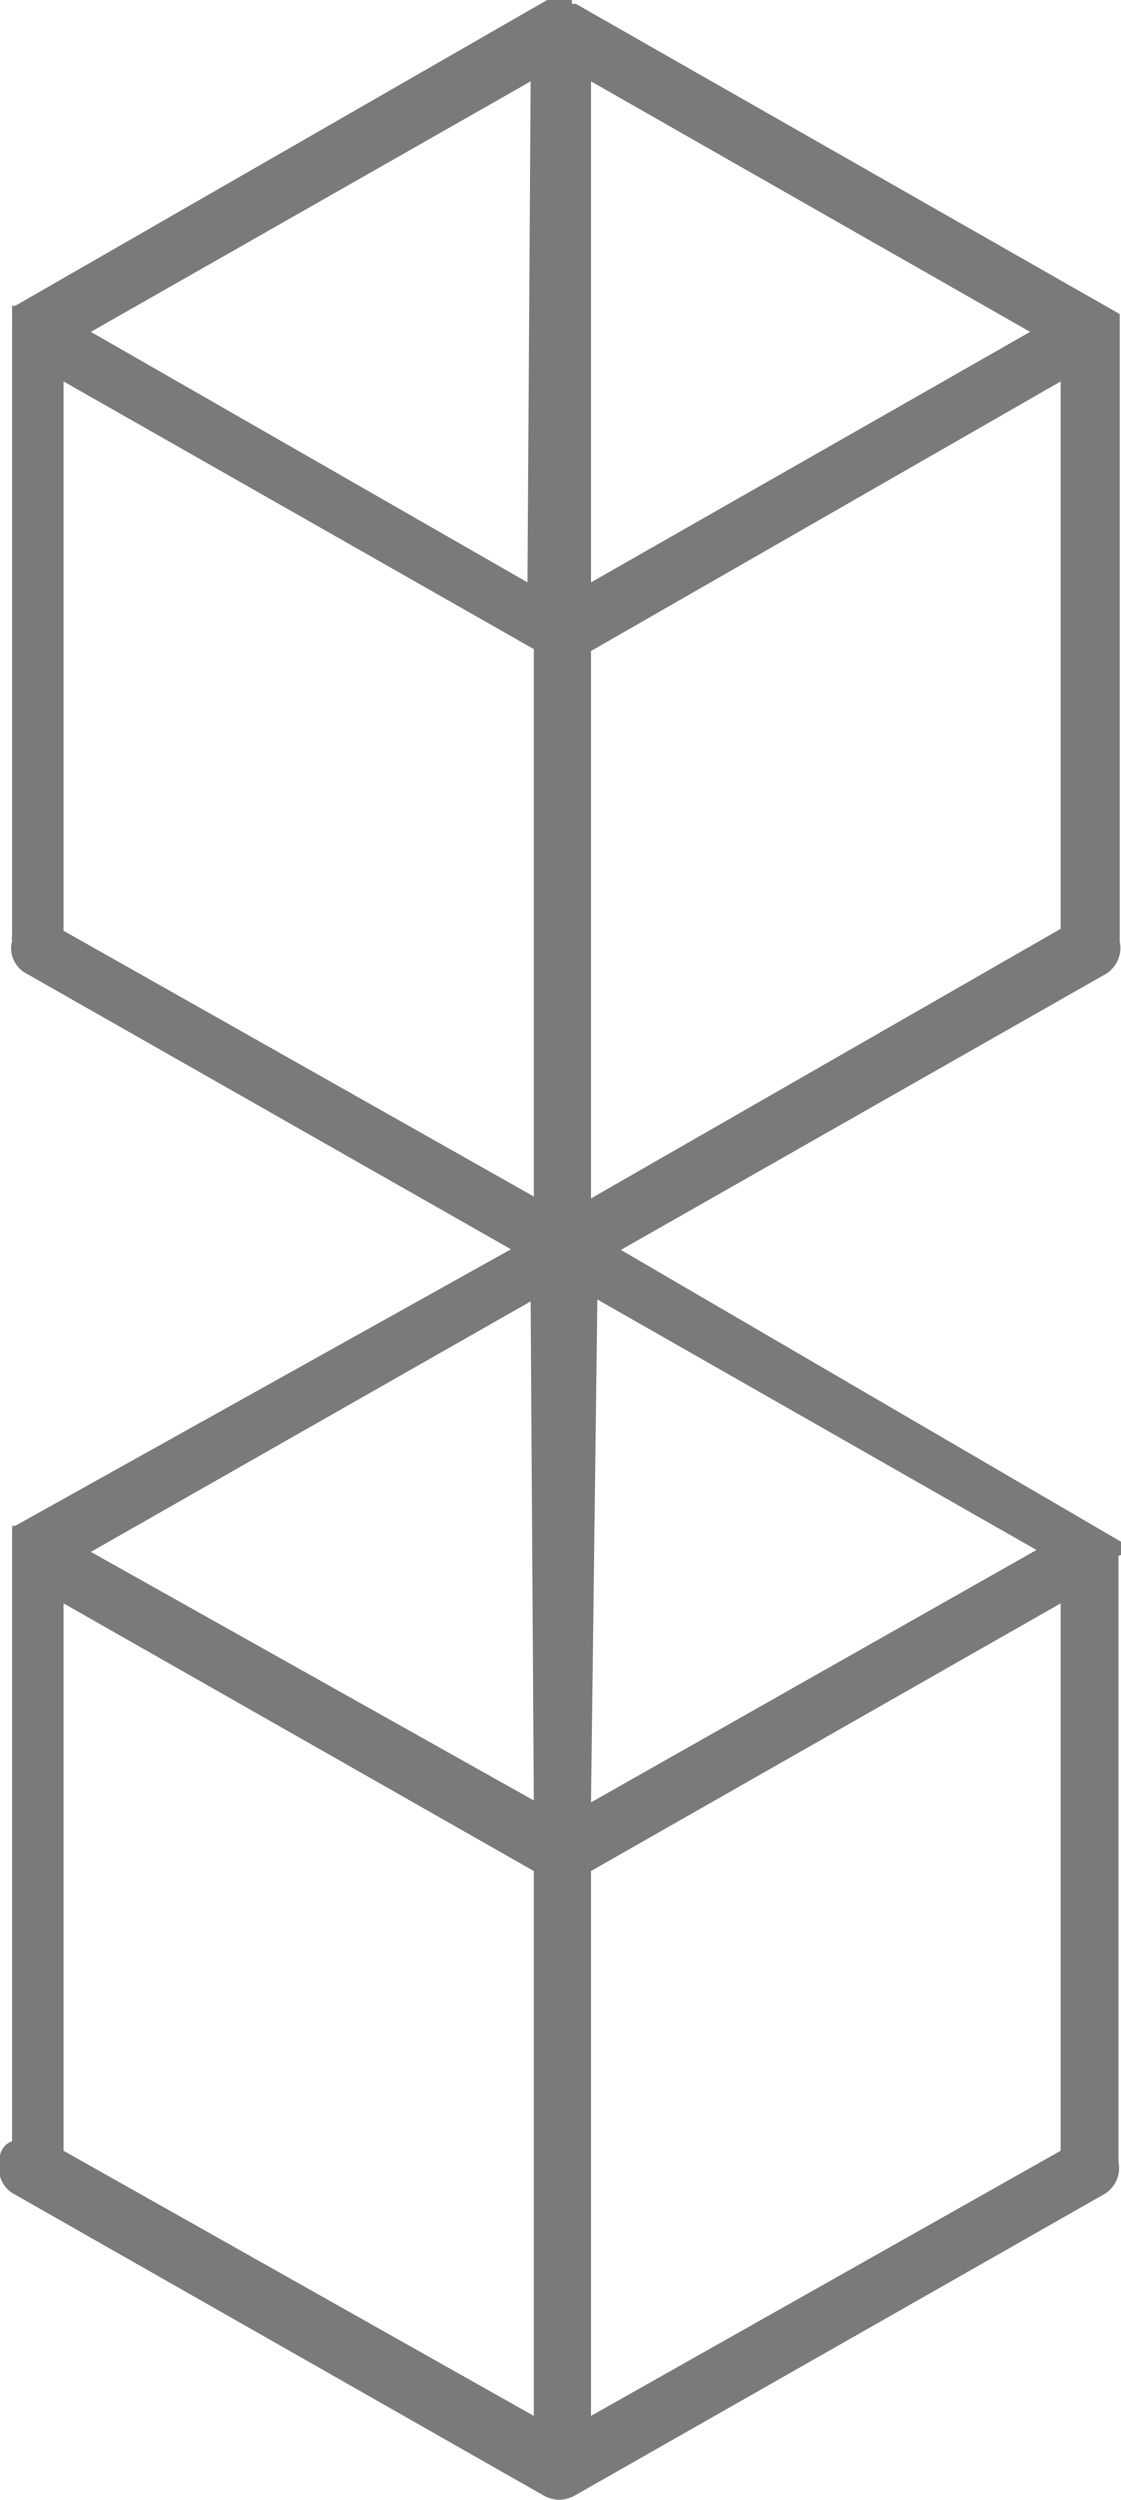 <svg xmlns="http://www.w3.org/2000/svg" viewBox="0 0 17.64 39.32"><defs><style>.cls-1{fill:#7a7a7a;}</style></defs><title>Asset 1</title><g id="Layer_2" data-name="Layer 2"><g id="Layer_1-2" data-name="Layer 1"><path class="cls-1" d="M17.64,24.46v-.05s0,0,0,0h0v0l0-.1,0,0a0,0,0,0,0,0,0h0l0-.06s0,0,0,0l0,0,0,0L9.77,19.66l7.63-4.34a.48.48,0,0,0,.22-.51s0-.06,0-.09V5.28h0V5.19h0v0l0-.1,0,0s0,0,0,0V5l0-.06,0,0,0,0,0,0L9.06.06H9L9,0,8.91,0H8.73L8.67,0l-.06,0h0L.24,4.81l0,0,0,0-.05,0,0,0,0,0V5a.14.14,0,0,1,0,.06s0,0,0,.06v9.59a.29.29,0,0,0,0,.09.45.45,0,0,0,.22.51l7.63,4.34L.24,24l0,0,0,0-.05,0,0,0a0,0,0,0,1,0,0,0,0,0,0,1,0,0,.14.14,0,0,1,0,.06s0,0,0,.06v.06a0,0,0,0,0,0,0v9.5A.29.29,0,0,0,0,34a.45.45,0,0,0,.22.51l8.33,4.74a.52.52,0,0,0,.25.07h0a.55.55,0,0,0,.25-.07l8.33-4.74a.48.48,0,0,0,.22-.51s0-.06,0-.09V24.47ZM9.3,10.24,16.69,6v8.61L9.3,18.85Zm0-1.08V1.28l6.91,3.94Zm-1,0L1.43,5.22,8.35,1.28ZM1,6l7.4,4.21v8.61L1,14.64Zm7.4,22.32L1.43,24.41l6.92-3.94Zm1-7.88,6.91,3.94L9.3,28.35ZM1,25.22l7.4,4.21V38L1,33.83ZM9.3,29.43l7.39-4.21v8.61L9.3,38Z"/></g></g></svg>